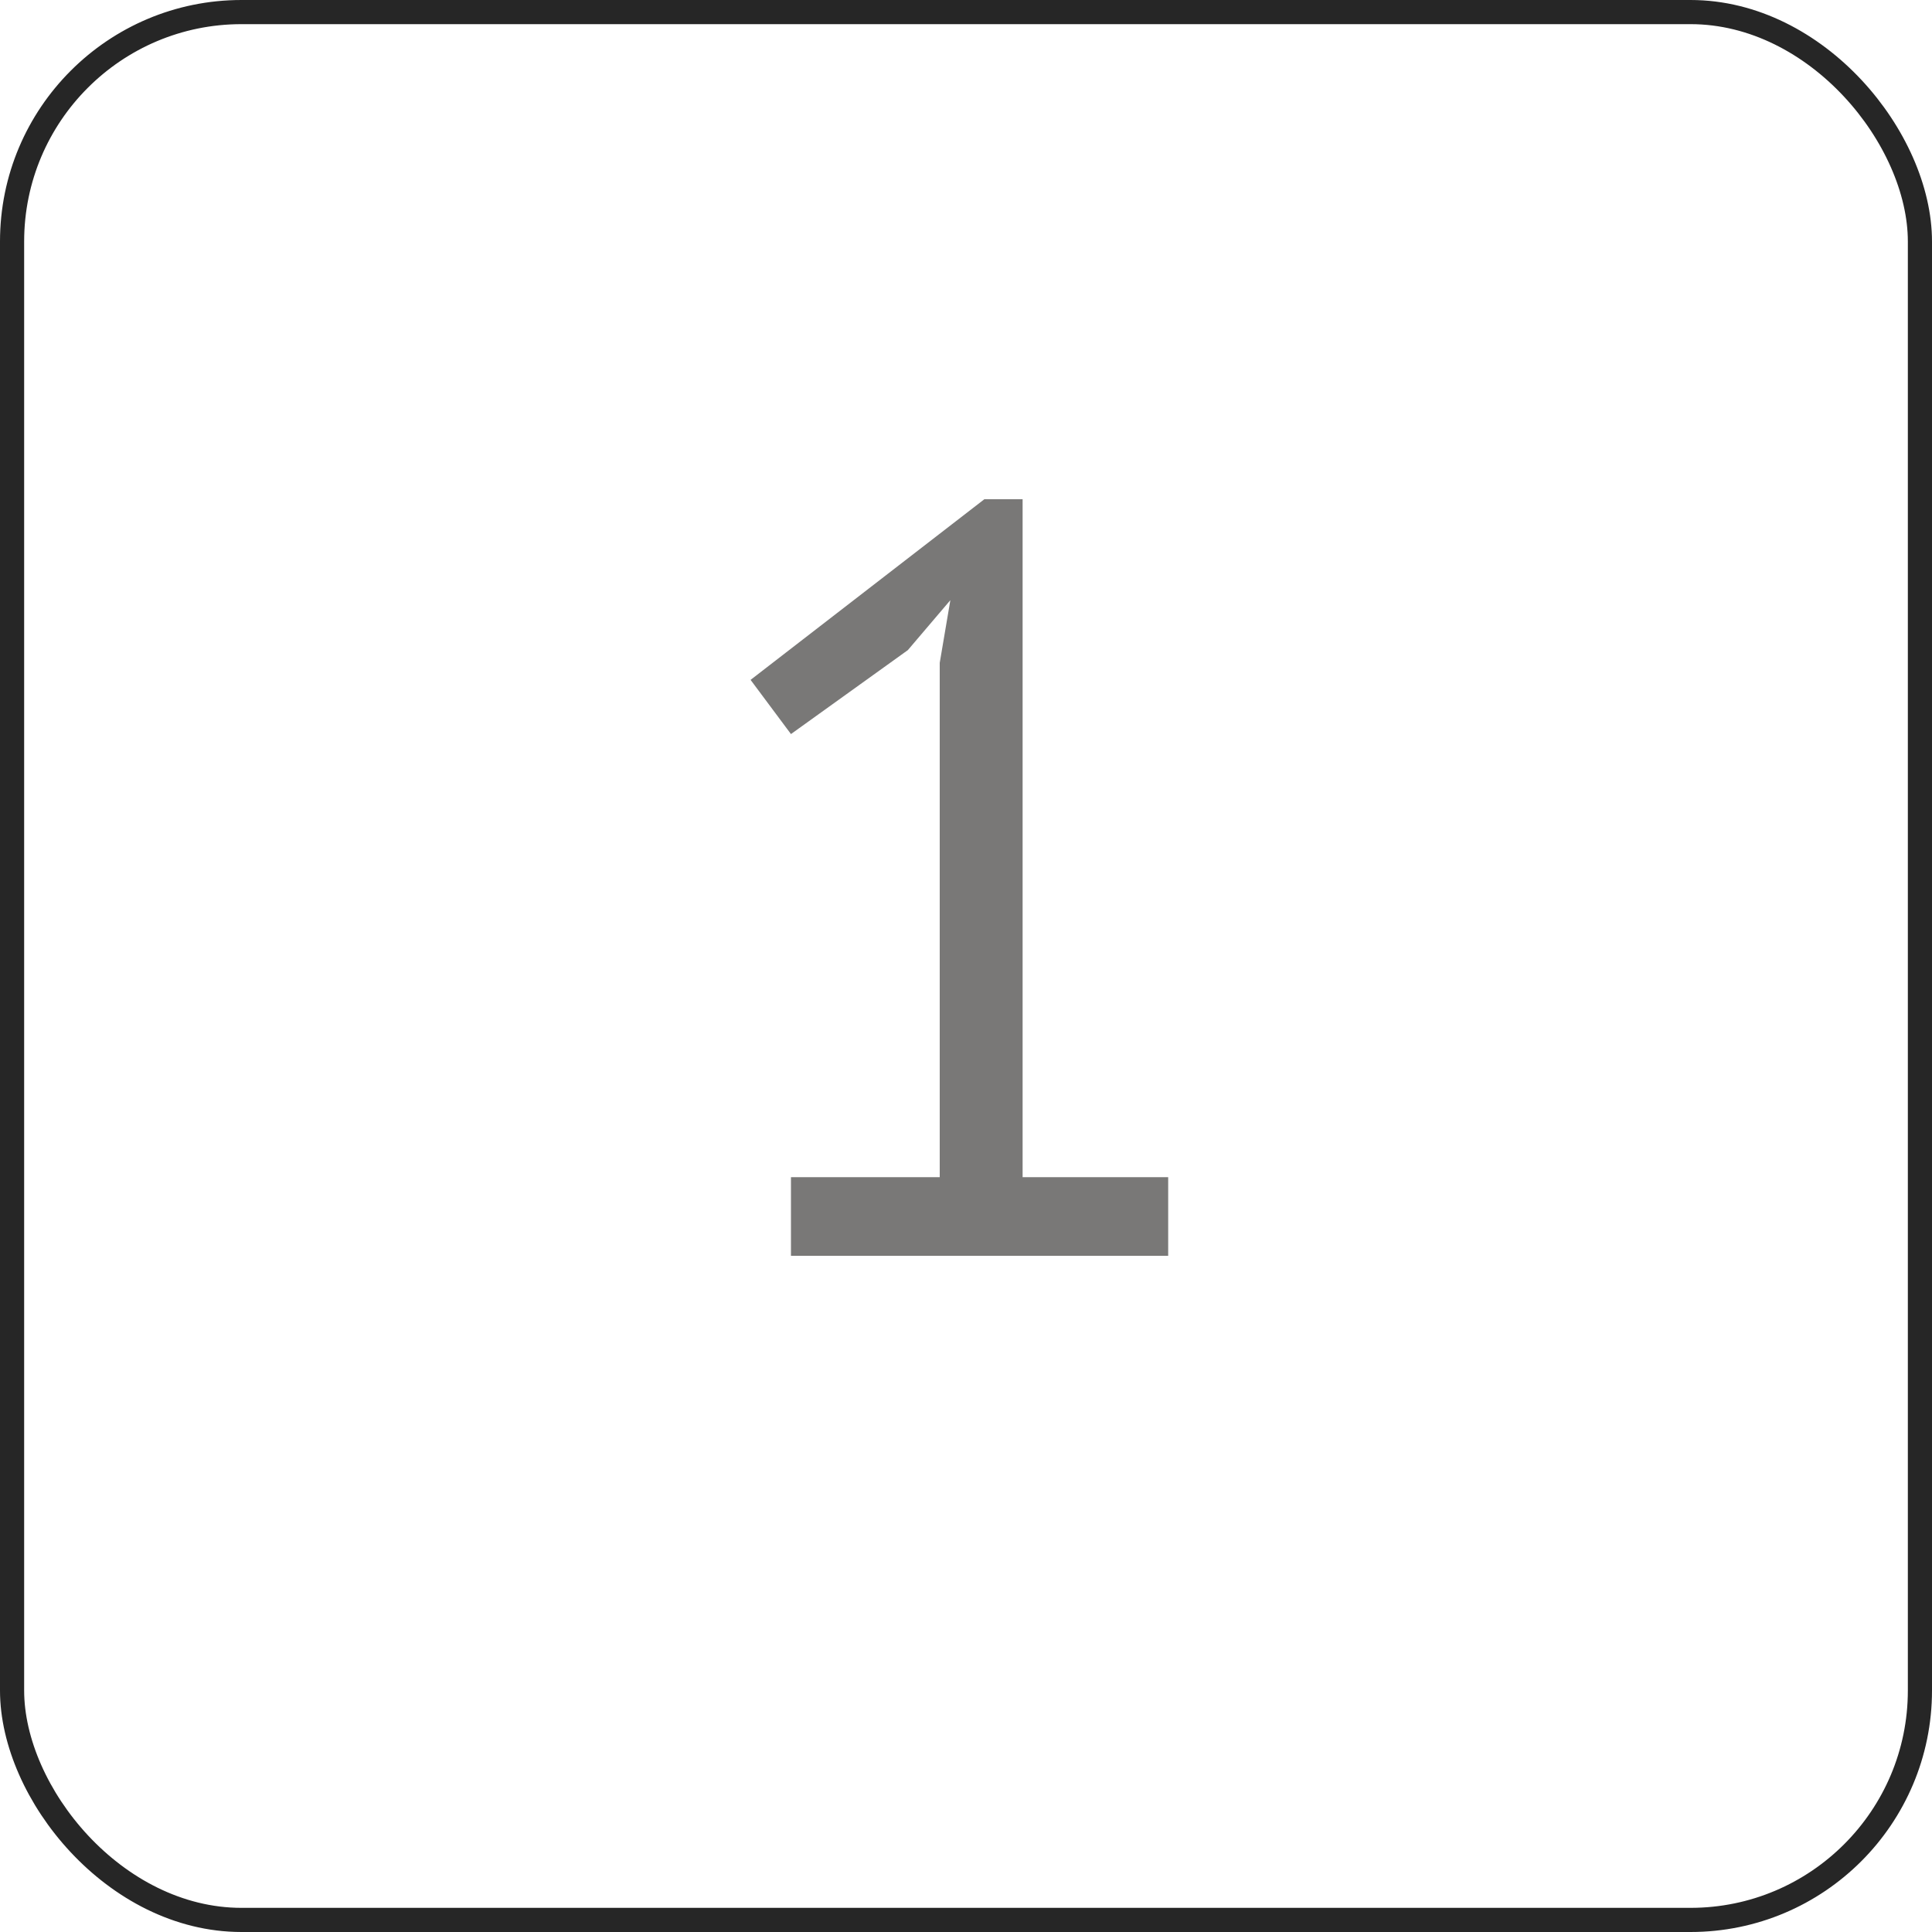 <?xml version="1.0" encoding="UTF-8"?> <svg xmlns="http://www.w3.org/2000/svg" width="40" height="40" viewBox="0 0 40 40" fill="none"><rect x="0.25" y="0.25" width="39.5" height="39.5" rx="4.75" stroke="#262626" stroke-width="0.5"></rect><path d="M16.376 24.372H19.456V13.724L19.676 12.426L18.796 13.46L16.376 15.198L15.54 14.076L20.38 10.336H21.172V24.372H24.186V26H16.376V24.372Z" fill="#797877"></path></svg> 